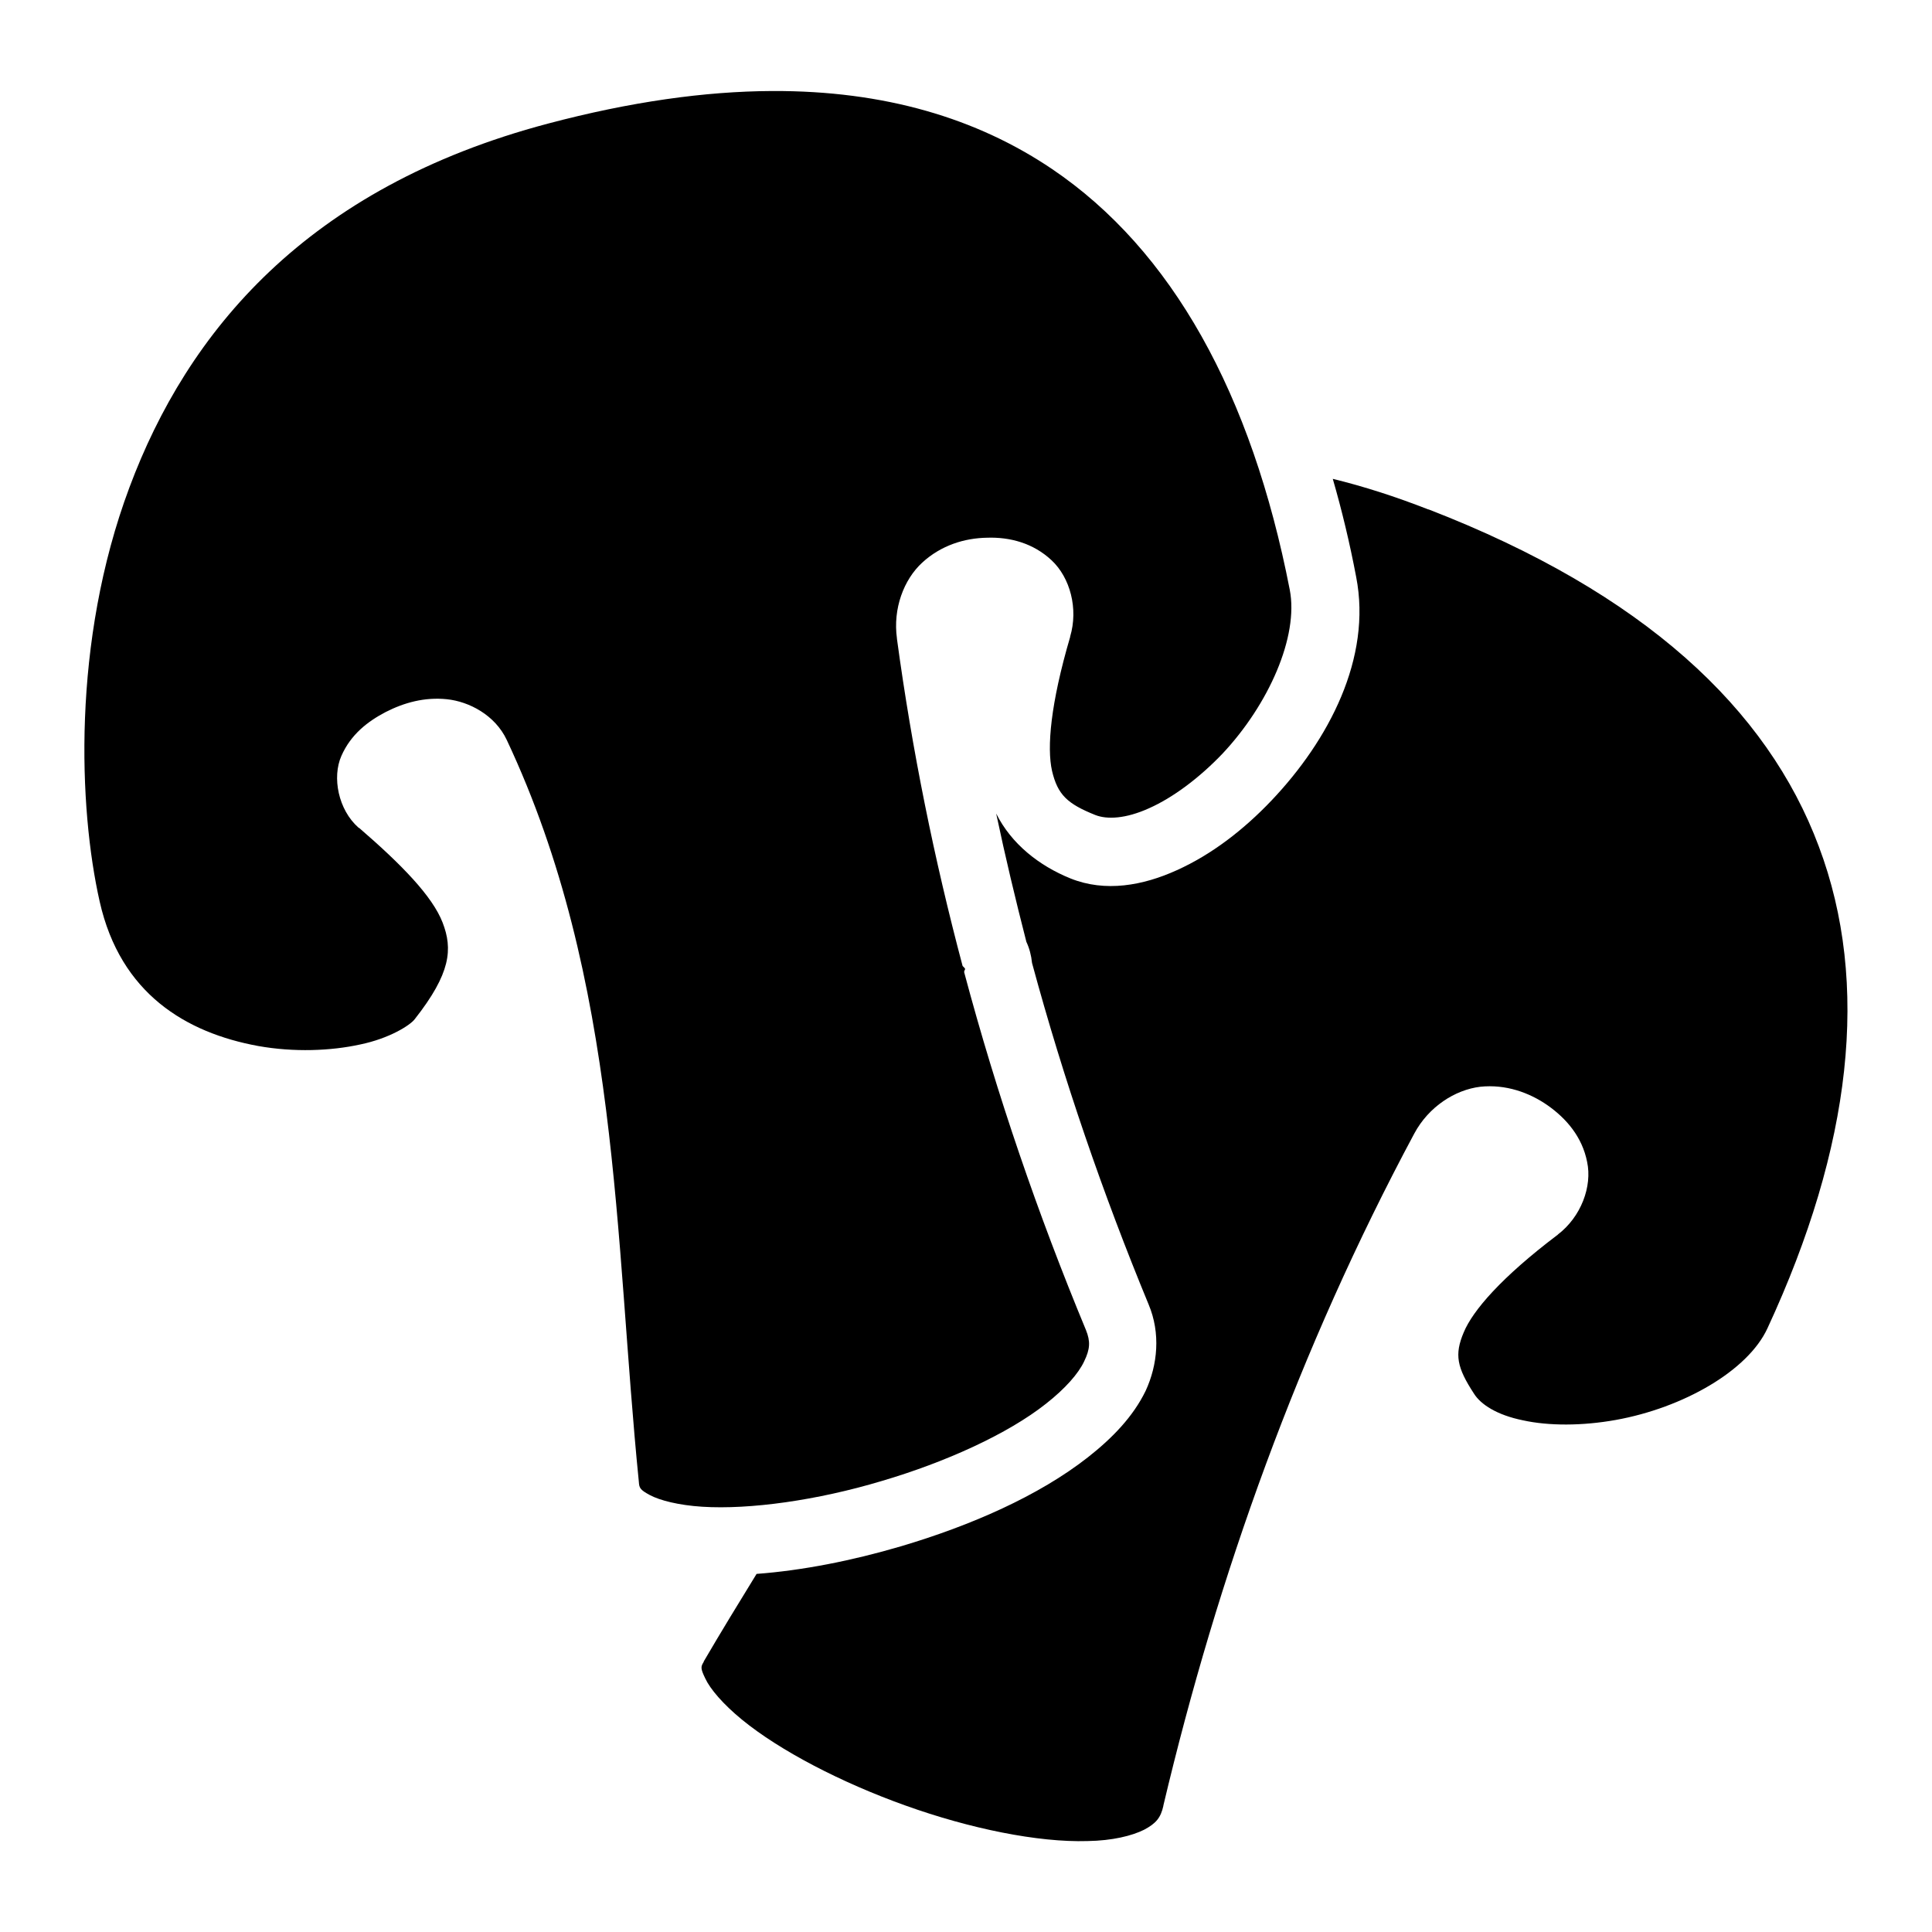 <?xml version="1.0" encoding="utf-8"?><!-- Uploaded to: SVG Repo, www.svgrepo.com, Generator: SVG Repo Mixer Tools -->
<svg width="800px" height="800px" viewBox="0 0 512 512" xmlns="http://www.w3.org/2000/svg"><path fill="#000000" d="M204.6 24.12c-17.8.08-37.6 2.86-59.4 8.64C81.16 49.71 49.62 88.08 34.29 129.2c-15.33 41-13.41 85.2-7.88 109.7 5.51 24.5 22.95 34.8 42 38.3 9.53 1.7 19.28 1.3 27.03-.4 7.76-1.6 13.26-5.1 14.46-6.7 9.6-12.2 10.1-18.6 7.4-25.6-2.7-7-10.9-15.4-22.13-25.1h-.1l-.1-.1c-5.31-4.7-7.02-13.3-4.49-19 2.52-5.7 6.95-9.1 11.72-11.6 4.9-2.5 10.3-4 16.2-3.4 5.9.6 12.8 4.2 15.9 10.8 30 63.8 28.5 132 35 196.6.1 1.6.3 2.1 2.9 3.5s7.6 2.7 13.9 3.1c12.6.8 30.5-1.7 47.5-6.8 17-5 33.5-12.5 43.6-20.5 5.1-4 8.6-8 10.1-11.2 1.6-3.3 1.7-5.3.5-8.3-12.7-30.6-23.6-62.3-32.3-94.9 0-.1.1-.3.1-.5h.1c.1-.5.1-.4-.6-1.1-7.5-28.2-13.4-57.2-17.4-86.7v-.1c-1.1-7.9 1.8-15.6 6.7-20.1 5-4.6 11.2-6.5 17.2-6.6 6-.2 12.2 1.4 17.1 6 4.9 4.6 7.1 12.8 4.9 20.2v.1c-5.2 17.7-6.2 29.3-4.8 35.5 1.5 6.3 4 8.7 11.5 11.7 3.1 1.2 8 1 14.2-1.8 6.3-2.8 13.3-8 19.5-14.5 12.2-13 20.2-31 17.8-43.4-10.1-51.9-31.2-90.01-63-111.51-19.9-13.44-44.4-20.8-74.2-20.67zM353.2 126.9c2.4 8.3 4.5 17 6.2 26 4.2 21.5-7.3 43.3-22.4 59.2-7.5 7.9-16 14.4-25.1 18.5-9 4.1-19 5.9-28.2 2.2-8.4-3.4-15.7-9.2-19.7-17.2 2.4 11.4 5.1 22.7 8 34 .8 1.7 1.3 3.6 1.5 5.6 8.4 31 18.8 61.2 30.9 90.5 3.2 7.6 2.4 16-.8 22.9-3.3 6.8-8.8 12.5-15.3 17.6-13 10.2-31 18.1-49.6 23.6-12.9 3.8-26.1 6.4-38.2 7.3-4.8 7.8-9.5 15.5-14 23.2v.1c-.8 1.3-.9 1.7.4 4.4 1.3 2.8 4.7 6.8 9.7 10.9 10 8.2 26.3 16.7 43.4 22.8 17 6.1 35.1 9.8 48.2 9.4 6.6-.1 11.8-1.4 15-3 3.2-1.7 4.4-3.2 5.1-6.3v-.1c14.4-60.8 35.9-121 66.5-178.1 3.8-7.1 10.8-11.6 17.5-12.4 6.7-.7 12.9 1.5 17.8 4.9 5 3.5 9.2 8.4 10.5 15 1.4 6.5-1.6 14.6-7.8 19.3v.1h-.1c-14.8 11.2-22.4 20-24.8 25.8-2.5 5.9-1.8 9.3 2.7 16.2 1.8 2.9 6.1 5.7 13 7.1 6.8 1.5 15.7 1.5 24.6-.1 17.8-3.2 35-13 40.2-24.3 22.3-48.1 27.3-91.3 13.6-127.7-13.6-36.4-46.3-67.2-103.4-89.3h-.1c-8.7-3.4-17.1-6.1-25.3-8.1z"/></svg>